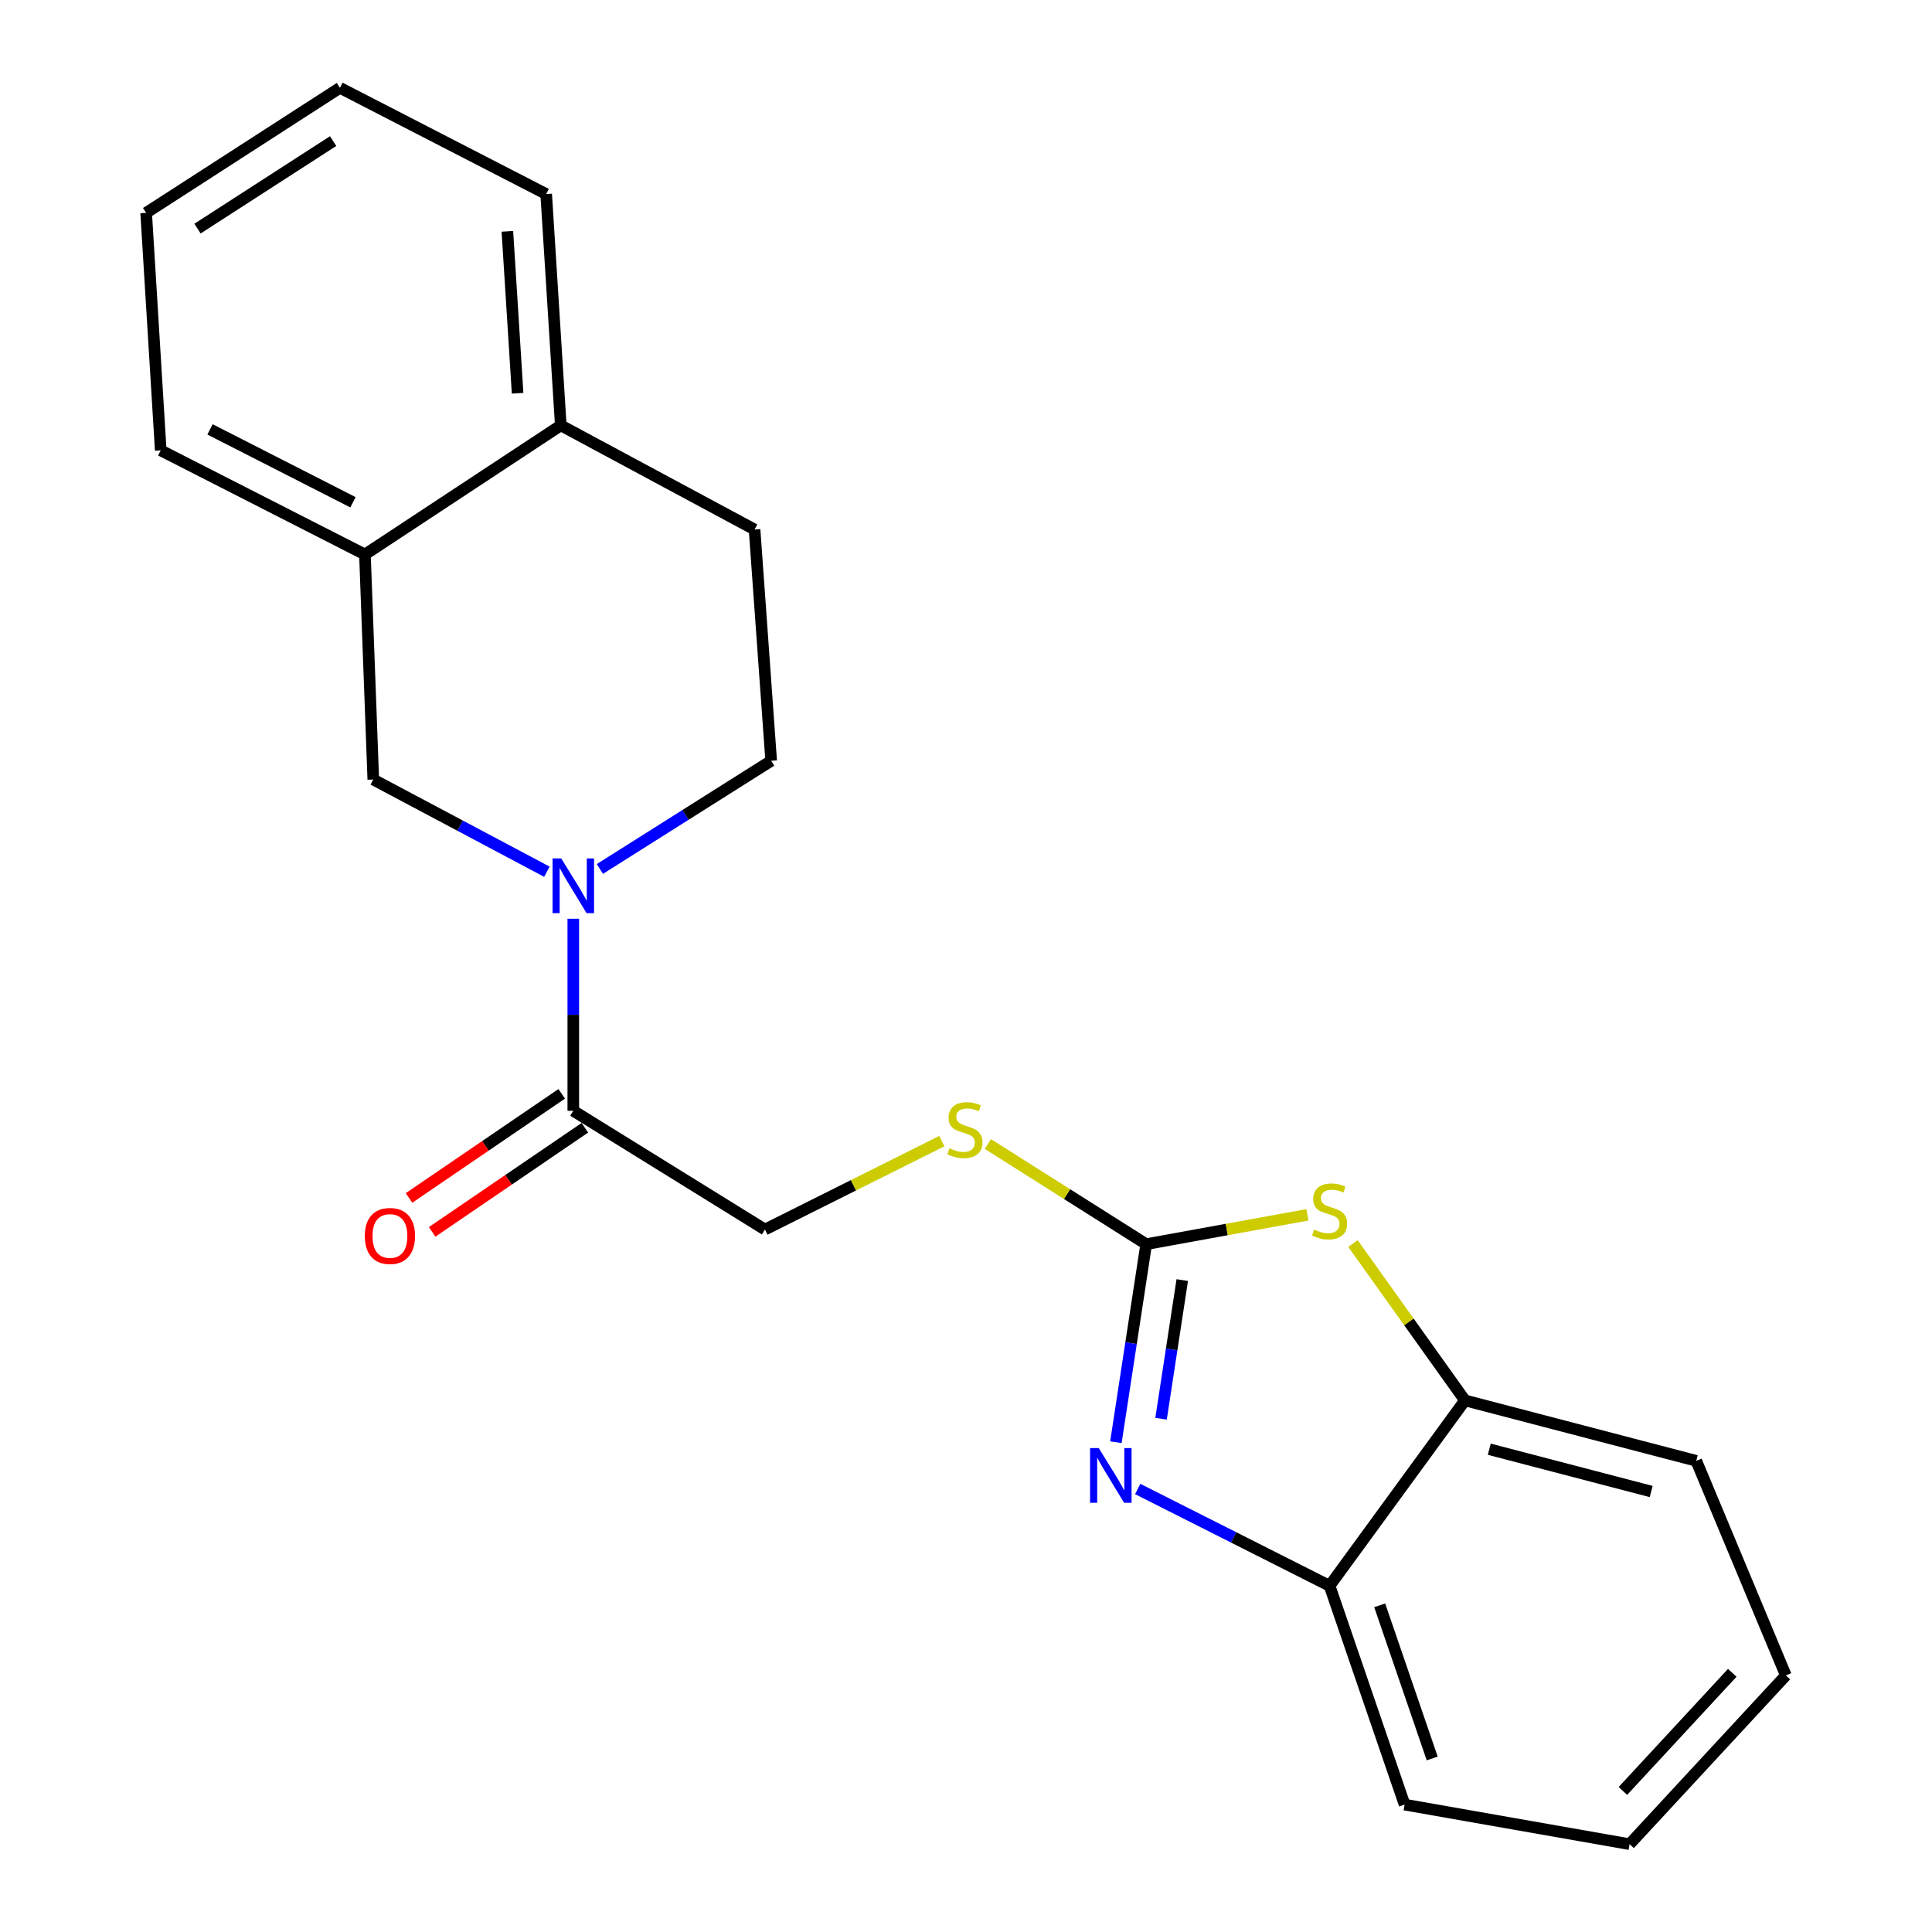 <?xml version='1.0' encoding='iso-8859-1'?>
<svg version='1.1' baseProfile='full'
              xmlns='http://www.w3.org/2000/svg'
                      xmlns:rdkit='http://www.rdkit.org/xml'
                      xmlns:xlink='http://www.w3.org/1999/xlink'
                  xml:space='preserve'
width='1000px' height='1000px' viewBox='0 0 1000 1000'>
<!-- END OF HEADER -->
<rect style='opacity:1.0;fill:#FFFFFF;stroke:none' width='1000' height='1000' x='0' y='0'> </rect>
<path class='bond-0' d='M 593.269,643.979 L 585.429,695.232' style='fill:none;fill-rule:evenodd;stroke:#000000;stroke-width:6px;stroke-linecap:butt;stroke-linejoin:miter;stroke-opacity:1' />
<path class='bond-0' d='M 585.429,695.232 L 577.589,746.485' style='fill:none;fill-rule:evenodd;stroke:#0000FF;stroke-width:6px;stroke-linecap:butt;stroke-linejoin:miter;stroke-opacity:1' />
<path class='bond-0' d='M 611.935,662.57 L 606.447,698.447' style='fill:none;fill-rule:evenodd;stroke:#000000;stroke-width:6px;stroke-linecap:butt;stroke-linejoin:miter;stroke-opacity:1' />
<path class='bond-0' d='M 606.447,698.447 L 600.959,734.324' style='fill:none;fill-rule:evenodd;stroke:#0000FF;stroke-width:6px;stroke-linecap:butt;stroke-linejoin:miter;stroke-opacity:1' />
<path class='bond-2' d='M 593.269,643.979 L 634.985,636.39' style='fill:none;fill-rule:evenodd;stroke:#000000;stroke-width:6px;stroke-linecap:butt;stroke-linejoin:miter;stroke-opacity:1' />
<path class='bond-2' d='M 634.985,636.39 L 676.7,628.8' style='fill:none;fill-rule:evenodd;stroke:#CCCC00;stroke-width:6px;stroke-linecap:butt;stroke-linejoin:miter;stroke-opacity:1' />
<path class='bond-7' d='M 593.269,643.979 L 552.29,618.062' style='fill:none;fill-rule:evenodd;stroke:#000000;stroke-width:6px;stroke-linecap:butt;stroke-linejoin:miter;stroke-opacity:1' />
<path class='bond-7' d='M 552.29,618.062 L 511.312,592.144' style='fill:none;fill-rule:evenodd;stroke:#CCCC00;stroke-width:6px;stroke-linecap:butt;stroke-linejoin:miter;stroke-opacity:1' />
<path class='bond-4' d='M 588.871,770.693 L 638.532,795.756' style='fill:none;fill-rule:evenodd;stroke:#0000FF;stroke-width:6px;stroke-linecap:butt;stroke-linejoin:miter;stroke-opacity:1' />
<path class='bond-4' d='M 638.532,795.756 L 688.192,820.819' style='fill:none;fill-rule:evenodd;stroke:#000000;stroke-width:6px;stroke-linecap:butt;stroke-linejoin:miter;stroke-opacity:1' />
<path class='bond-1' d='M 296.736,475.54 L 296.736,525.244' style='fill:none;fill-rule:evenodd;stroke:#0000FF;stroke-width:6px;stroke-linecap:butt;stroke-linejoin:miter;stroke-opacity:1' />
<path class='bond-1' d='M 296.736,525.244 L 296.736,574.948' style='fill:none;fill-rule:evenodd;stroke:#000000;stroke-width:6px;stroke-linecap:butt;stroke-linejoin:miter;stroke-opacity:1' />
<path class='bond-5' d='M 283.065,451.207 L 238.139,427.345' style='fill:none;fill-rule:evenodd;stroke:#0000FF;stroke-width:6px;stroke-linecap:butt;stroke-linejoin:miter;stroke-opacity:1' />
<path class='bond-5' d='M 238.139,427.345 L 193.213,403.482' style='fill:none;fill-rule:evenodd;stroke:#000000;stroke-width:6px;stroke-linecap:butt;stroke-linejoin:miter;stroke-opacity:1' />
<path class='bond-9' d='M 310.504,449.773 L 354.832,421.779' style='fill:none;fill-rule:evenodd;stroke:#0000FF;stroke-width:6px;stroke-linecap:butt;stroke-linejoin:miter;stroke-opacity:1' />
<path class='bond-9' d='M 354.832,421.779 L 399.159,393.785' style='fill:none;fill-rule:evenodd;stroke:#000000;stroke-width:6px;stroke-linecap:butt;stroke-linejoin:miter;stroke-opacity:1' />
<path class='bond-6' d='M 700.287,643.648 L 729.274,684.247' style='fill:none;fill-rule:evenodd;stroke:#CCCC00;stroke-width:6px;stroke-linecap:butt;stroke-linejoin:miter;stroke-opacity:1' />
<path class='bond-6' d='M 729.274,684.247 L 758.262,724.845' style='fill:none;fill-rule:evenodd;stroke:#000000;stroke-width:6px;stroke-linecap:butt;stroke-linejoin:miter;stroke-opacity:1' />
<path class='bond-3' d='M 296.736,574.948 L 395.934,636.407' style='fill:none;fill-rule:evenodd;stroke:#000000;stroke-width:6px;stroke-linecap:butt;stroke-linejoin:miter;stroke-opacity:1' />
<path class='bond-12' d='M 290.747,566.165 L 251.227,593.108' style='fill:none;fill-rule:evenodd;stroke:#000000;stroke-width:6px;stroke-linecap:butt;stroke-linejoin:miter;stroke-opacity:1' />
<path class='bond-12' d='M 251.227,593.108 L 211.708,620.051' style='fill:none;fill-rule:evenodd;stroke:#FF0000;stroke-width:6px;stroke-linecap:butt;stroke-linejoin:miter;stroke-opacity:1' />
<path class='bond-12' d='M 302.724,583.732 L 263.204,610.675' style='fill:none;fill-rule:evenodd;stroke:#000000;stroke-width:6px;stroke-linecap:butt;stroke-linejoin:miter;stroke-opacity:1' />
<path class='bond-12' d='M 263.204,610.675 L 223.685,637.619' style='fill:none;fill-rule:evenodd;stroke:#FF0000;stroke-width:6px;stroke-linecap:butt;stroke-linejoin:miter;stroke-opacity:1' />
<path class='bond-14' d='M 688.192,820.819 L 727.019,934.063' style='fill:none;fill-rule:evenodd;stroke:#000000;stroke-width:6px;stroke-linecap:butt;stroke-linejoin:miter;stroke-opacity:1' />
<path class='bond-14' d='M 714.129,830.91 L 741.307,910.181' style='fill:none;fill-rule:evenodd;stroke:#000000;stroke-width:6px;stroke-linecap:butt;stroke-linejoin:miter;stroke-opacity:1' />
<path class='bond-22' d='M 688.192,820.819 L 758.262,724.845' style='fill:none;fill-rule:evenodd;stroke:#000000;stroke-width:6px;stroke-linecap:butt;stroke-linejoin:miter;stroke-opacity:1' />
<path class='bond-8' d='M 193.213,403.482 L 188.89,287.002' style='fill:none;fill-rule:evenodd;stroke:#000000;stroke-width:6px;stroke-linecap:butt;stroke-linejoin:miter;stroke-opacity:1' />
<path class='bond-15' d='M 758.262,724.845 L 877.979,756.124' style='fill:none;fill-rule:evenodd;stroke:#000000;stroke-width:6px;stroke-linecap:butt;stroke-linejoin:miter;stroke-opacity:1' />
<path class='bond-15' d='M 770.845,750.109 L 854.646,772.004' style='fill:none;fill-rule:evenodd;stroke:#000000;stroke-width:6px;stroke-linecap:butt;stroke-linejoin:miter;stroke-opacity:1' />
<path class='bond-10' d='M 487.483,590.633 L 441.709,613.52' style='fill:none;fill-rule:evenodd;stroke:#CCCC00;stroke-width:6px;stroke-linecap:butt;stroke-linejoin:miter;stroke-opacity:1' />
<path class='bond-10' d='M 441.709,613.52 L 395.934,636.407' style='fill:none;fill-rule:evenodd;stroke:#000000;stroke-width:6px;stroke-linecap:butt;stroke-linejoin:miter;stroke-opacity:1' />
<path class='bond-16' d='M 188.89,287.002 L 83.195,233.103' style='fill:none;fill-rule:evenodd;stroke:#000000;stroke-width:6px;stroke-linecap:butt;stroke-linejoin:miter;stroke-opacity:1' />
<path class='bond-16' d='M 182.695,259.976 L 108.708,222.247' style='fill:none;fill-rule:evenodd;stroke:#000000;stroke-width:6px;stroke-linecap:butt;stroke-linejoin:miter;stroke-opacity:1' />
<path class='bond-24' d='M 188.89,287.002 L 290.262,220.169' style='fill:none;fill-rule:evenodd;stroke:#000000;stroke-width:6px;stroke-linecap:butt;stroke-linejoin:miter;stroke-opacity:1' />
<path class='bond-13' d='M 399.159,393.785 L 390.56,274.08' style='fill:none;fill-rule:evenodd;stroke:#000000;stroke-width:6px;stroke-linecap:butt;stroke-linejoin:miter;stroke-opacity:1' />
<path class='bond-11' d='M 290.262,220.169 L 390.56,274.08' style='fill:none;fill-rule:evenodd;stroke:#000000;stroke-width:6px;stroke-linecap:butt;stroke-linejoin:miter;stroke-opacity:1' />
<path class='bond-17' d='M 290.262,220.169 L 282.703,100.44' style='fill:none;fill-rule:evenodd;stroke:#000000;stroke-width:6px;stroke-linecap:butt;stroke-linejoin:miter;stroke-opacity:1' />
<path class='bond-17' d='M 267.909,203.549 L 262.617,119.739' style='fill:none;fill-rule:evenodd;stroke:#000000;stroke-width:6px;stroke-linecap:butt;stroke-linejoin:miter;stroke-opacity:1' />
<path class='bond-19' d='M 727.019,934.063 L 843.475,954.545' style='fill:none;fill-rule:evenodd;stroke:#000000;stroke-width:6px;stroke-linecap:butt;stroke-linejoin:miter;stroke-opacity:1' />
<path class='bond-18' d='M 877.979,756.124 L 924.353,867.194' style='fill:none;fill-rule:evenodd;stroke:#000000;stroke-width:6px;stroke-linecap:butt;stroke-linejoin:miter;stroke-opacity:1' />
<path class='bond-20' d='M 83.195,233.103 L 75.647,110.174' style='fill:none;fill-rule:evenodd;stroke:#000000;stroke-width:6px;stroke-linecap:butt;stroke-linejoin:miter;stroke-opacity:1' />
<path class='bond-21' d='M 282.703,100.44 L 175.944,45.455' style='fill:none;fill-rule:evenodd;stroke:#000000;stroke-width:6px;stroke-linecap:butt;stroke-linejoin:miter;stroke-opacity:1' />
<path class='bond-23' d='M 924.353,867.194 L 843.475,954.545' style='fill:none;fill-rule:evenodd;stroke:#000000;stroke-width:6px;stroke-linecap:butt;stroke-linejoin:miter;stroke-opacity:1' />
<path class='bond-23' d='M 896.62,865.852 L 840.006,926.997' style='fill:none;fill-rule:evenodd;stroke:#000000;stroke-width:6px;stroke-linecap:butt;stroke-linejoin:miter;stroke-opacity:1' />
<path class='bond-25' d='M 75.647,110.174 L 175.944,45.455' style='fill:none;fill-rule:evenodd;stroke:#000000;stroke-width:6px;stroke-linecap:butt;stroke-linejoin:miter;stroke-opacity:1' />
<path class='bond-25' d='M 102.219,118.331 L 172.427,73.028' style='fill:none;fill-rule:evenodd;stroke:#000000;stroke-width:6px;stroke-linecap:butt;stroke-linejoin:miter;stroke-opacity:1' />
<path  class='atom-1' d='M 568.7 749.512
L 577.98 764.512
Q 578.9 765.992, 580.38 768.672
Q 581.86 771.352, 581.94 771.512
L 581.94 749.512
L 585.7 749.512
L 585.7 777.832
L 581.82 777.832
L 571.86 761.432
Q 570.7 759.512, 569.46 757.312
Q 568.26 755.112, 567.9 754.432
L 567.9 777.832
L 564.22 777.832
L 564.22 749.512
L 568.7 749.512
' fill='#0000FF'/>
<path  class='atom-2' d='M 290.476 444.308
L 299.756 459.308
Q 300.676 460.788, 302.156 463.468
Q 303.636 466.148, 303.716 466.308
L 303.716 444.308
L 307.476 444.308
L 307.476 472.628
L 303.596 472.628
L 293.636 456.228
Q 292.476 454.308, 291.236 452.108
Q 290.036 449.908, 289.676 449.228
L 289.676 472.628
L 285.996 472.628
L 285.996 444.308
L 290.476 444.308
' fill='#0000FF'/>
<path  class='atom-3' d='M 680.192 636.43
Q 680.512 636.55, 681.832 637.11
Q 683.152 637.67, 684.592 638.03
Q 686.072 638.35, 687.512 638.35
Q 690.192 638.35, 691.752 637.07
Q 693.312 635.75, 693.312 633.47
Q 693.312 631.91, 692.512 630.95
Q 691.752 629.99, 690.552 629.47
Q 689.352 628.95, 687.352 628.35
Q 684.832 627.59, 683.312 626.87
Q 681.832 626.15, 680.752 624.63
Q 679.712 623.11, 679.712 620.55
Q 679.712 616.99, 682.112 614.79
Q 684.552 612.59, 689.352 612.59
Q 692.632 612.59, 696.352 614.15
L 695.432 617.23
Q 692.032 615.83, 689.472 615.83
Q 686.712 615.83, 685.192 616.99
Q 683.672 618.11, 683.712 620.07
Q 683.712 621.59, 684.472 622.51
Q 685.272 623.43, 686.392 623.95
Q 687.552 624.47, 689.472 625.07
Q 692.032 625.87, 693.552 626.67
Q 695.072 627.47, 696.152 629.11
Q 697.272 630.71, 697.272 633.47
Q 697.272 637.39, 694.632 639.51
Q 692.032 641.59, 687.672 641.59
Q 685.152 641.59, 683.232 641.03
Q 681.352 640.51, 679.112 639.59
L 680.192 636.43
' fill='#CCCC00'/>
<path  class='atom-8' d='M 491.457 594.366
Q 491.777 594.486, 493.097 595.046
Q 494.417 595.606, 495.857 595.966
Q 497.337 596.286, 498.777 596.286
Q 501.457 596.286, 503.017 595.006
Q 504.577 593.686, 504.577 591.406
Q 504.577 589.846, 503.777 588.886
Q 503.017 587.926, 501.817 587.406
Q 500.617 586.886, 498.617 586.286
Q 496.097 585.526, 494.577 584.806
Q 493.097 584.086, 492.017 582.566
Q 490.977 581.046, 490.977 578.486
Q 490.977 574.926, 493.377 572.726
Q 495.817 570.526, 500.617 570.526
Q 503.897 570.526, 507.617 572.086
L 506.697 575.166
Q 503.297 573.766, 500.737 573.766
Q 497.977 573.766, 496.457 574.926
Q 494.937 576.046, 494.977 578.006
Q 494.977 579.526, 495.737 580.446
Q 496.537 581.366, 497.657 581.886
Q 498.817 582.406, 500.737 583.006
Q 503.297 583.806, 504.817 584.606
Q 506.337 585.406, 507.417 587.046
Q 508.537 588.646, 508.537 591.406
Q 508.537 595.326, 505.897 597.446
Q 503.297 599.526, 498.937 599.526
Q 496.417 599.526, 494.497 598.966
Q 492.617 598.446, 490.377 597.526
L 491.457 594.366
' fill='#CCCC00'/>
<path  class='atom-13' d='M 188.825 639.736
Q 188.825 632.936, 192.185 629.136
Q 195.545 625.336, 201.825 625.336
Q 208.105 625.336, 211.465 629.136
Q 214.825 632.936, 214.825 639.736
Q 214.825 646.616, 211.425 650.536
Q 208.025 654.416, 201.825 654.416
Q 195.585 654.416, 192.185 650.536
Q 188.825 646.656, 188.825 639.736
M 201.825 651.216
Q 206.145 651.216, 208.465 648.336
Q 210.825 645.416, 210.825 639.736
Q 210.825 634.176, 208.465 631.376
Q 206.145 628.536, 201.825 628.536
Q 197.505 628.536, 195.145 631.336
Q 192.825 634.136, 192.825 639.736
Q 192.825 645.456, 195.145 648.336
Q 197.505 651.216, 201.825 651.216
' fill='#FF0000'/>
</svg>
